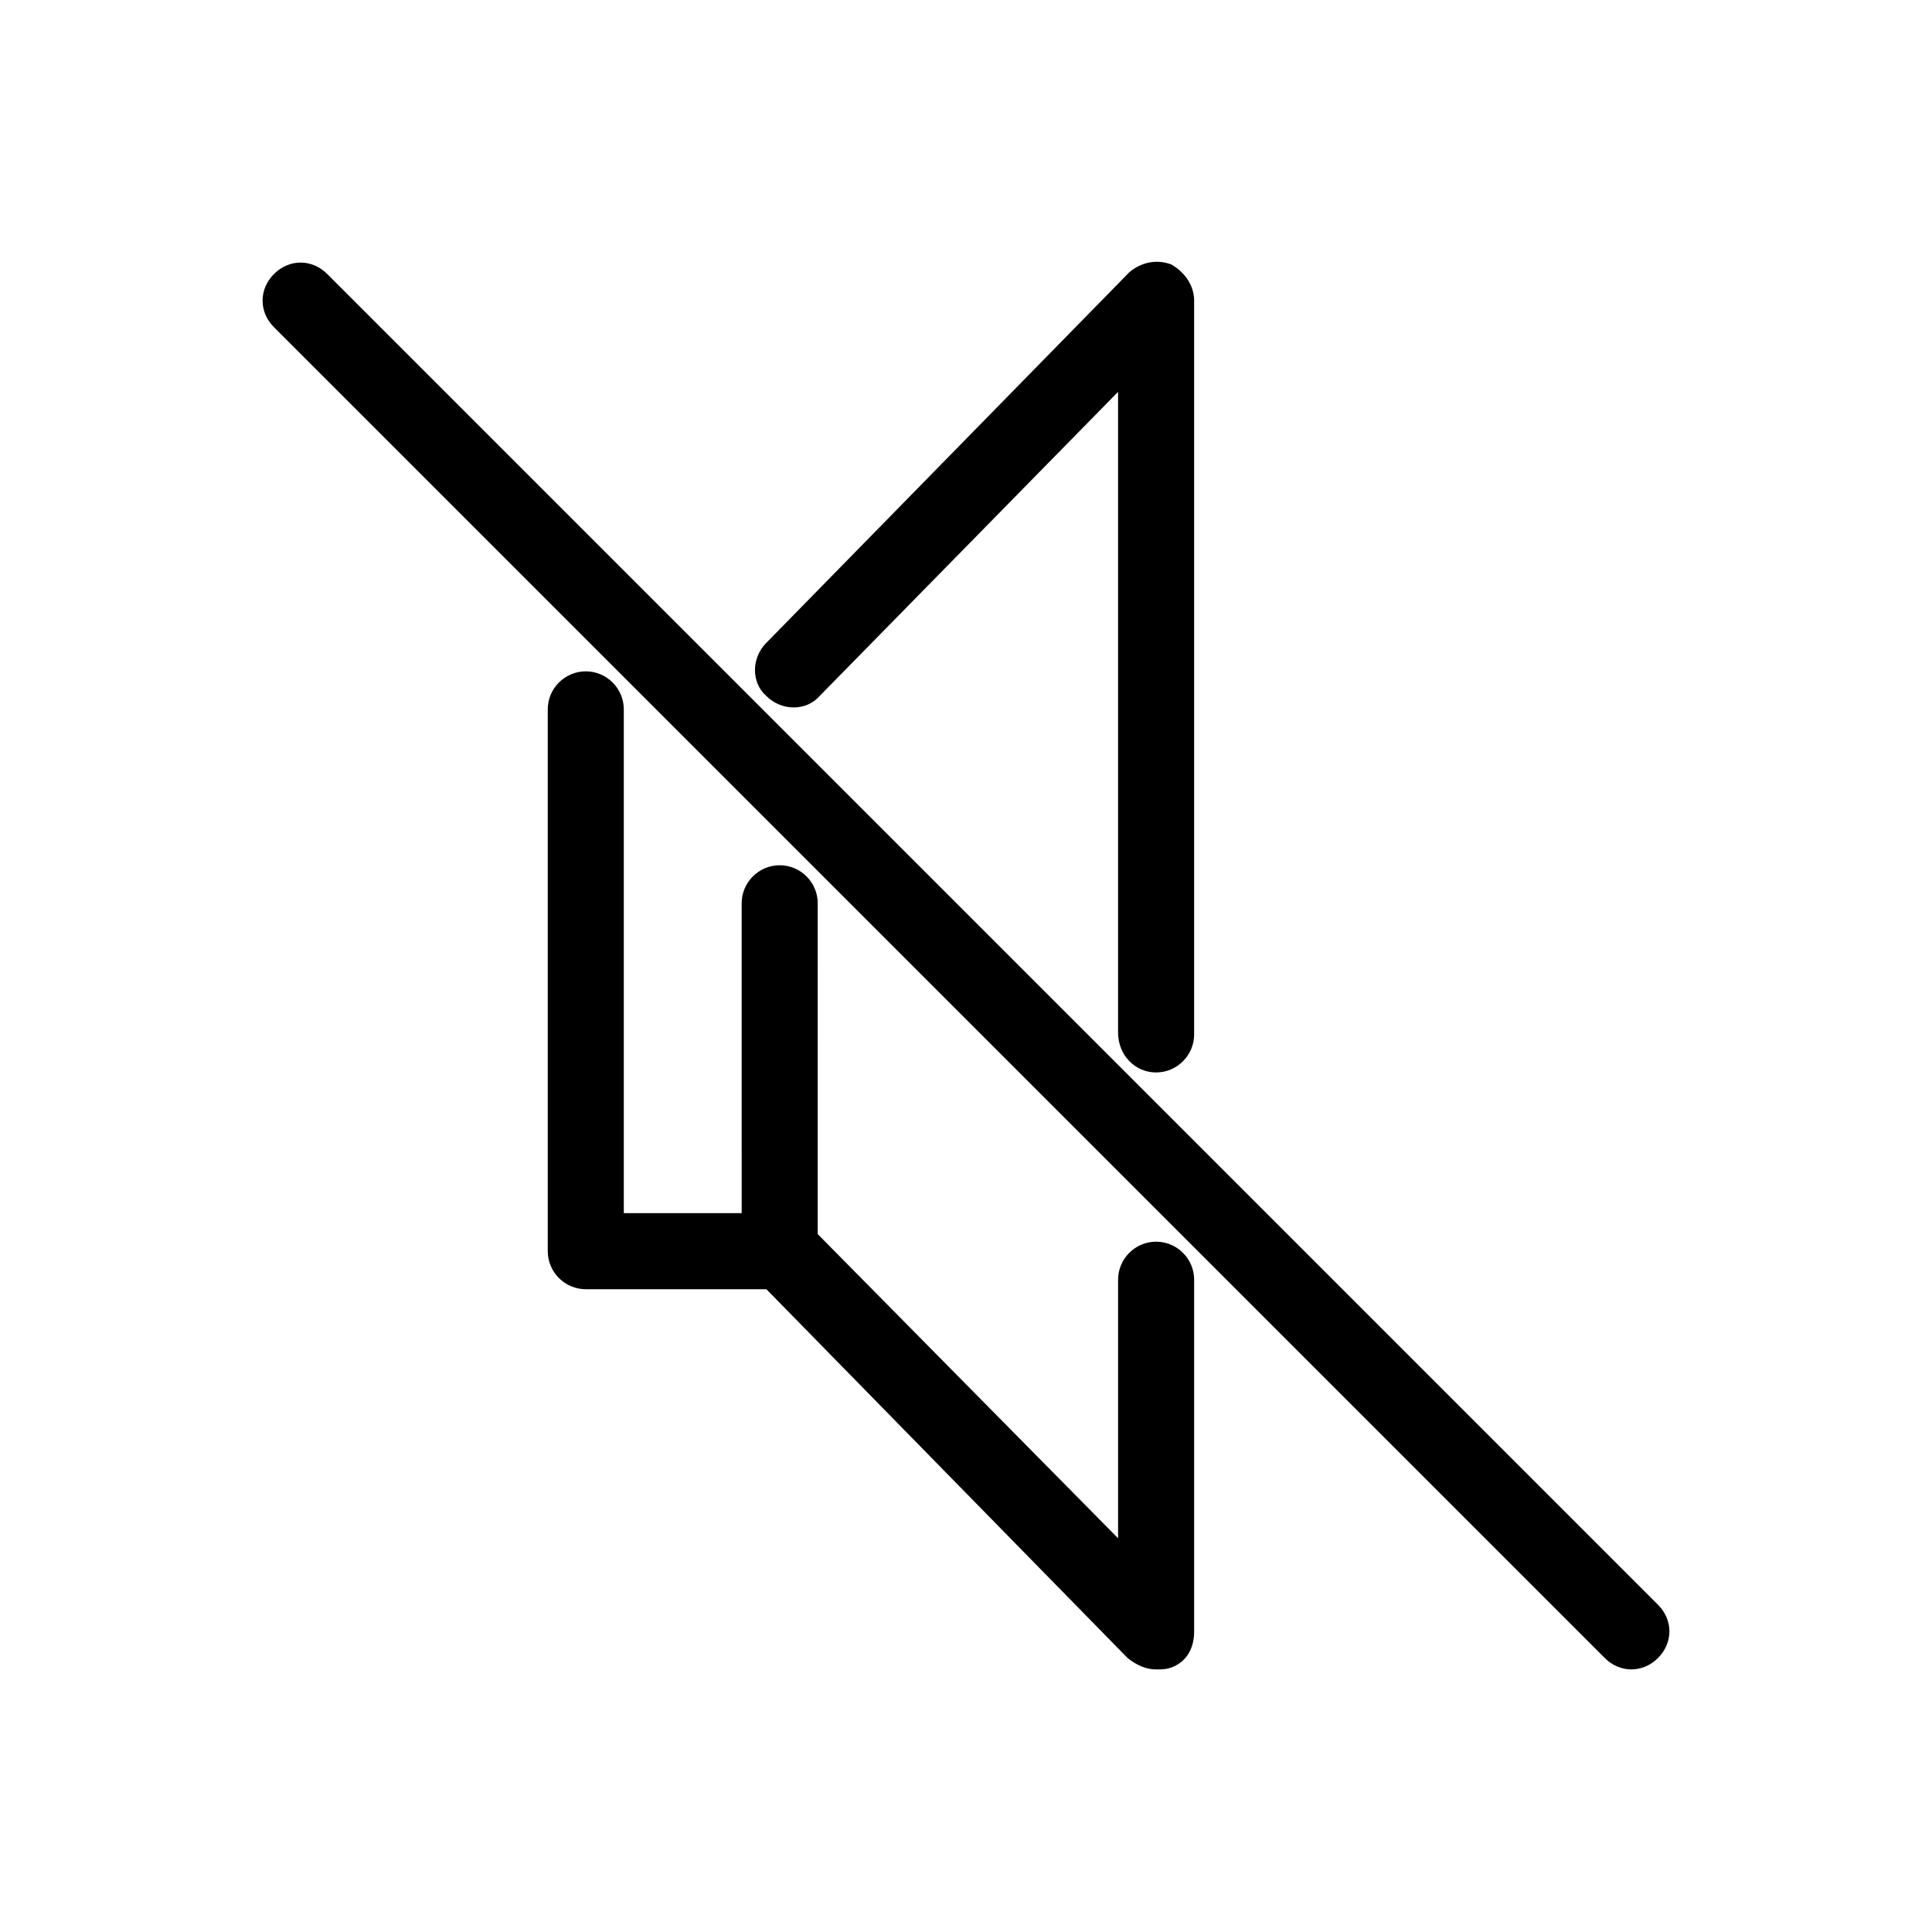 <?xml version="1.0" encoding="UTF-8"?>
<!-- Uploaded to: ICON Repo, www.svgrepo.com, Generator: ICON Repo Mixer Tools -->
<svg fill="#000000" width="800px" height="800px" version="1.1" viewBox="144 144 512 512" xmlns="http://www.w3.org/2000/svg">
 <g>
  <path d="m450.38 428.21c5.543 0 10.078-4.535 10.078-10.078v-194.47c0-4.031-2.519-7.559-6.047-9.574-4.031-1.512-8.062-0.504-11.082 2.016l-96.23 98.246c-4.031 4.031-4.031 10.578 0 14.105 4.031 4.031 10.578 4.031 14.105 0l79.098-80.609v169.79c0.004 6.043 4.535 10.578 10.078 10.578z"/>
  <path d="m299.24 321.91c-5.543 0-10.078 4.535-10.078 10.078v143.59c0 5.543 4.535 10.078 10.078 10.078h47.863l95.723 97.738c2.516 2.016 5.035 3.019 7.555 3.019 1.512 0 2.519 0 4.031-0.504 4.031-1.512 6.047-5.039 6.047-9.574v-93.199c0-5.543-4.535-10.078-10.078-10.078-5.543 0-10.078 4.535-10.078 10.078v68.52l-79.602-80.609 0.004-87.668c0-5.543-4.535-10.078-10.078-10.078s-10.078 4.535-10.078 10.078l0.004 82.121h-31.238v-133.51c0-5.543-4.535-10.078-10.074-10.078z"/>
  <path d="m216.61 230.72 352.67 352.67c2.012 2.016 4.531 3.019 7.051 3.019s5.039-1.008 7.055-3.023c4.031-4.031 4.031-10.078 0-14.105l-352.67-352.67c-4.031-4.031-10.078-4.031-14.105 0-4.031 4.031-4.031 10.078 0 14.109z"/>
 </g>
</svg>